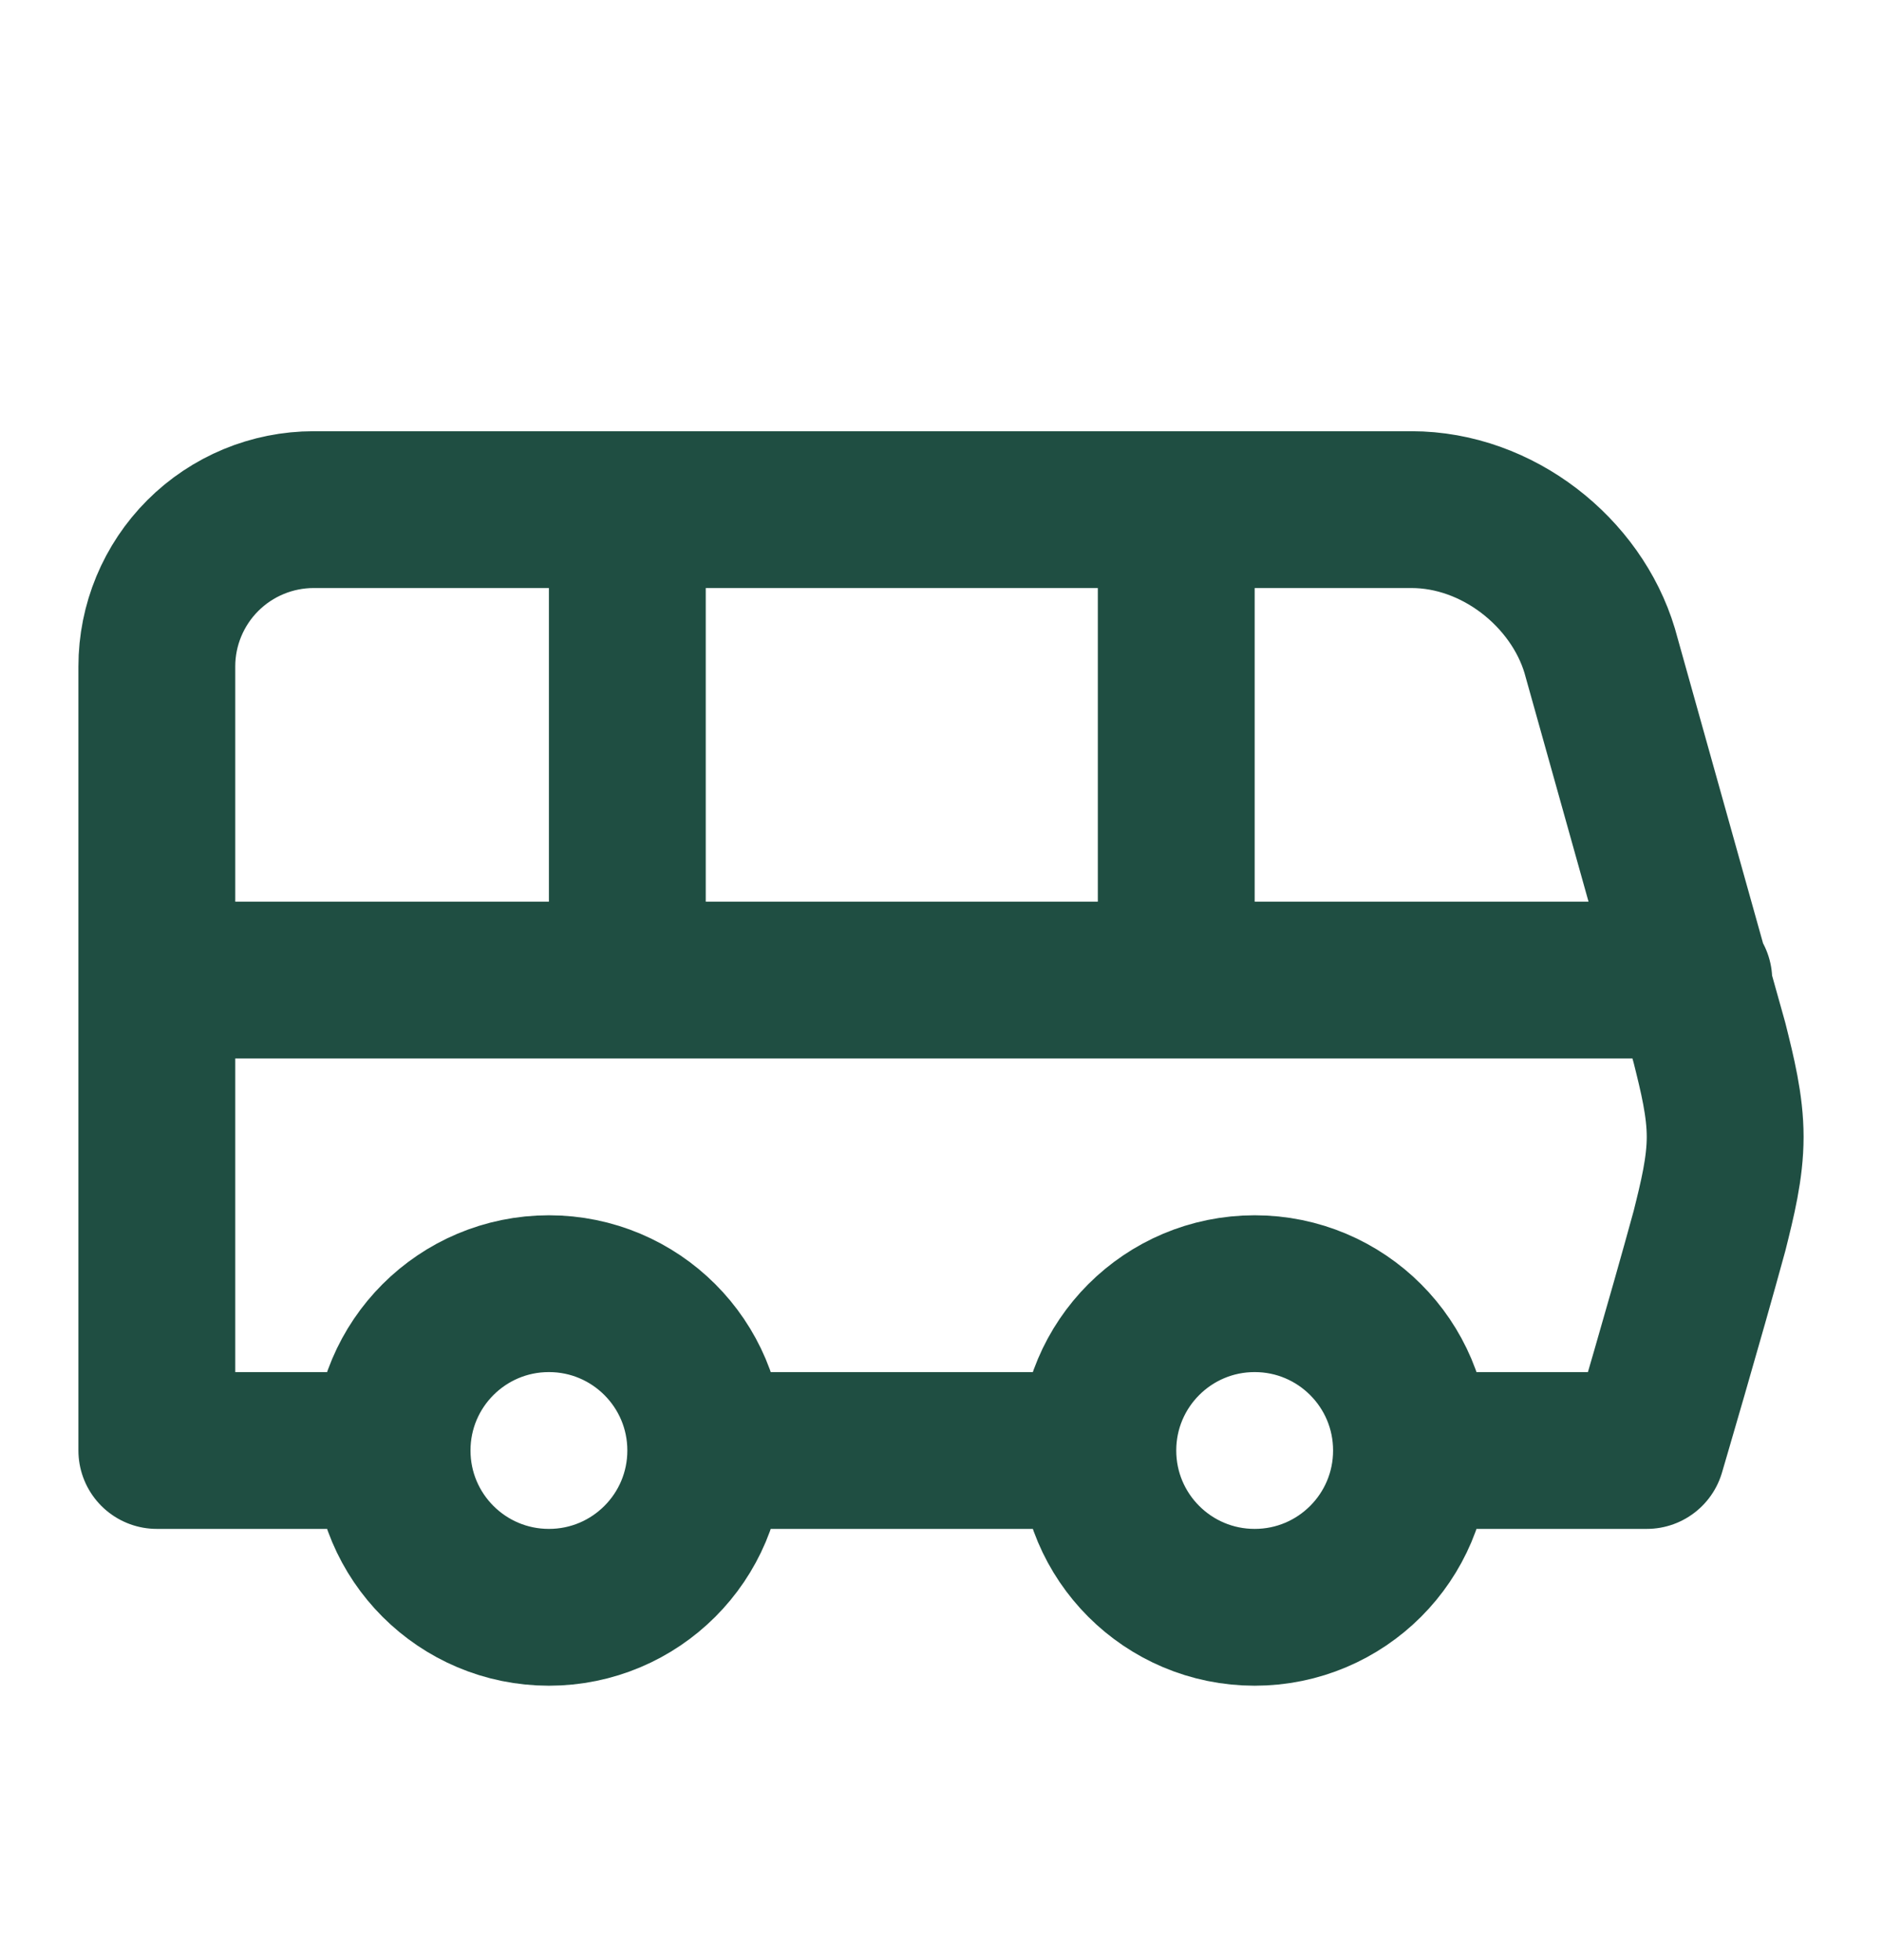 <svg width="24" height="25" viewBox="0 0 24 25" fill="none" xmlns="http://www.w3.org/2000/svg">
<path d="M8 6.5V12.5M15 6.5V12.5M2 12.5H21.6M18 18.5H21C21 18.5 21.5 16.8 21.8 15.7C21.9 15.3 22 14.9 22 14.5C22 14.1 21.9 13.7 21.8 13.3L20.4 8.3C20.1 7.3 19.1 6.5 18 6.5H4C3.47 6.5 2.961 6.711 2.586 7.086C2.211 7.461 2 7.97 2 8.5V18.5H5M18 18.5C18 19.605 17.105 20.5 16 20.5C14.895 20.5 14 19.605 14 18.5M18 18.5C18 17.395 17.105 16.5 16 16.5C14.895 16.5 14 17.395 14 18.5M5 18.5C5 19.605 5.895 20.5 7 20.5C8.105 20.5 9 19.605 9 18.5M5 18.5C5 17.395 5.895 16.5 7 16.5C8.105 16.5 9 17.395 9 18.5M9 18.5H14" stroke="#1F4E42" stroke-width="2" stroke-linecap="round" stroke-linejoin="round"/>
</svg>
